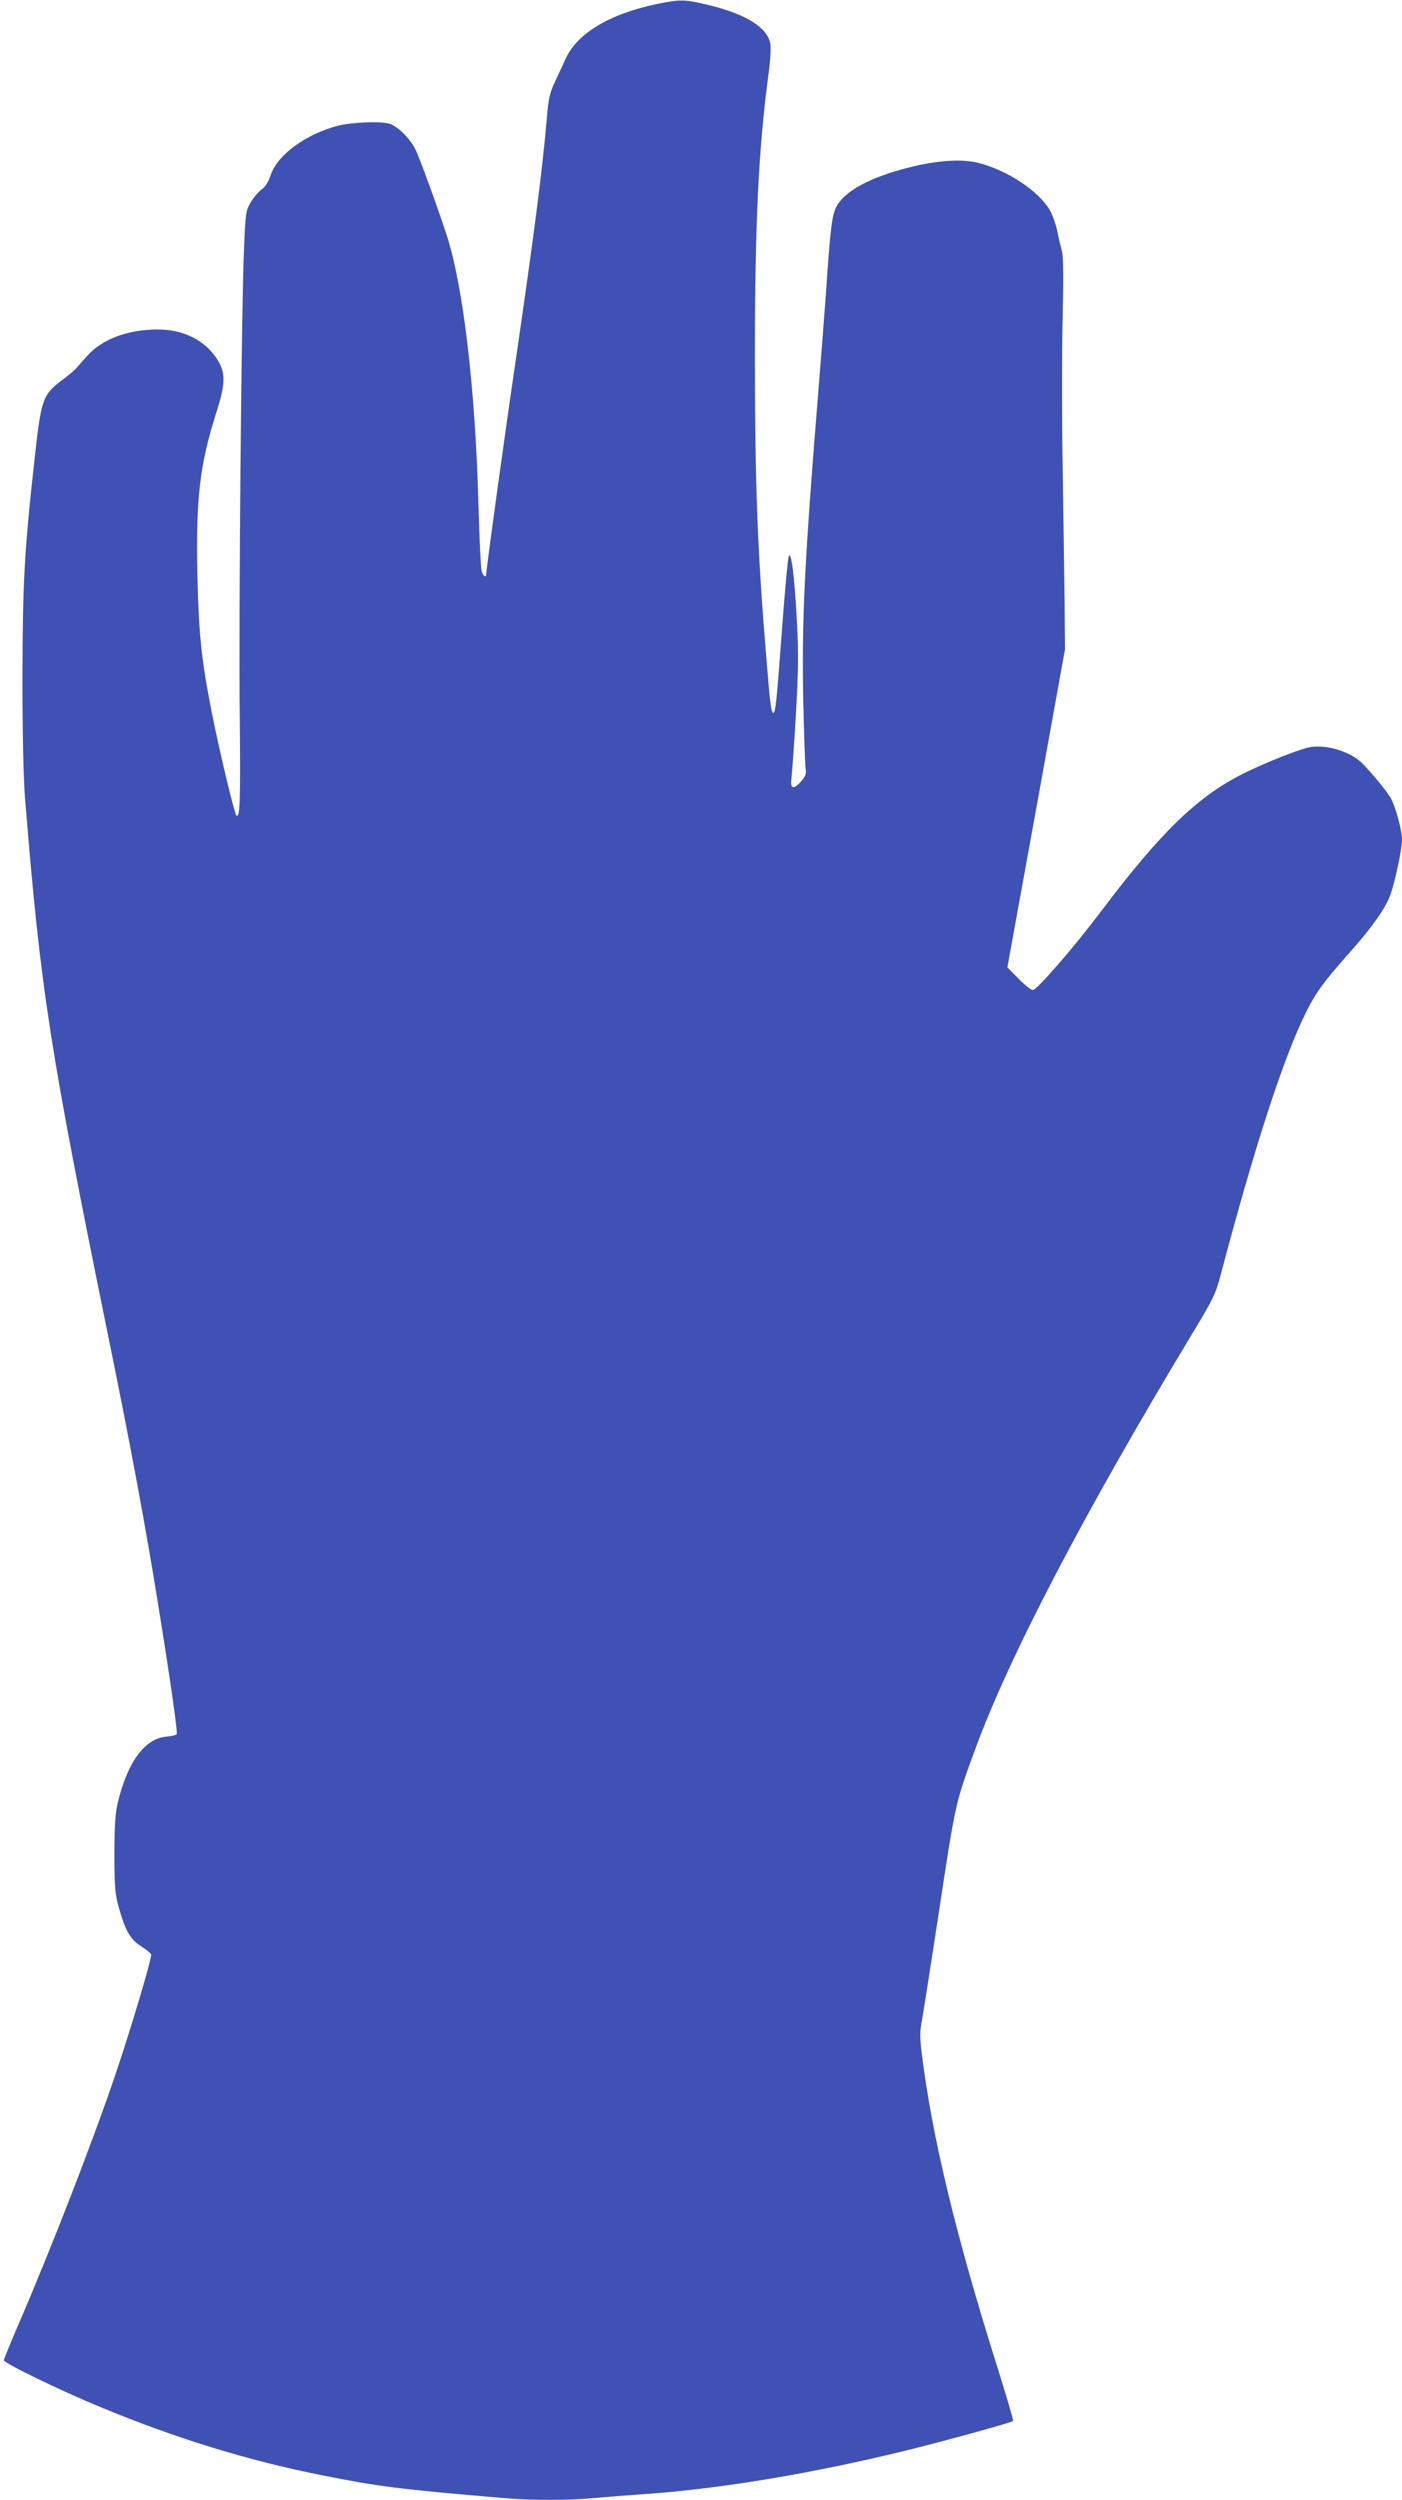 <?xml version="1.0" standalone="no"?>
<!DOCTYPE svg PUBLIC "-//W3C//DTD SVG 20010904//EN"
 "http://www.w3.org/TR/2001/REC-SVG-20010904/DTD/svg10.dtd">
<svg version="1.0" xmlns="http://www.w3.org/2000/svg"
 width="718pt" height="1280pt" viewBox="0 0 718 1280"
 preserveAspectRatio="xMidYMid meet">
<g transform="translate(0,1280) scale(0.1,-0.1)"
fill="#3f51b5" stroke="none">
<path d="M3362 12779 c-243 -51 -410 -152 -467 -284 -10 -22 -33 -71 -51 -110
-29 -61 -35 -86 -44 -195 -22 -259 -66 -600 -160 -1243 -54 -366 -150 -1062
-150 -1087 0 -22 -18 -8 -24 18 -4 15 -11 171 -16 347 -16 584 -77 1101 -159
1360 -45 140 -142 408 -165 453 -28 55 -93 118 -133 129 -47 13 -194 7 -263
-11 -165 -43 -310 -150 -344 -253 -11 -34 -28 -60 -47 -74 -16 -11 -41 -41
-55 -65 -26 -44 -27 -54 -35 -257 -13 -318 -27 -1880 -21 -2388 4 -430 1 -513
-18 -493 -10 10 -86 327 -124 519 -55 278 -68 405 -75 709 -8 396 11 563 97
834 47 149 48 201 7 268 -63 101 -173 157 -309 157 -155 -1 -284 -50 -360
-136 -26 -28 -52 -59 -60 -67 -7 -8 -38 -34 -69 -57 -98 -74 -106 -98 -138
-386 -55 -494 -63 -648 -64 -1137 0 -286 5 -515 13 -615 80 -984 124 -1274
427 -2760 113 -553 190 -967 254 -1365 59 -363 102 -661 96 -669 -2 -5 -27
-11 -55 -13 -111 -11 -199 -134 -248 -343 -12 -52 -16 -119 -16 -260 0 -164 3
-201 22 -270 33 -119 59 -165 114 -200 26 -16 49 -35 52 -42 6 -14 -110 -402
-189 -633 -126 -367 -325 -878 -494 -1270 -39 -90 -71 -169 -71 -175 0 -15
287 -154 495 -240 383 -159 756 -274 1135 -349 290 -58 395 -71 922 -116 147
-13 349 -13 475 0 54 5 170 14 258 20 397 28 877 109 1364 230 215 54 510 136
519 144 3 3 -34 128 -81 278 -211 668 -336 1186 -387 1609 -9 70 -9 110 -1
150 6 30 47 291 91 580 84 553 83 547 184 822 172 471 558 1210 1099 2107 121
200 132 222 159 325 175 662 323 1115 438 1345 50 100 89 153 228 310 107 120
176 218 201 284 24 64 61 239 61 286 0 50 -34 173 -59 216 -23 38 -97 128
-145 176 -59 59 -178 96 -264 83 -51 -8 -226 -77 -347 -137 -233 -117 -423
-301 -729 -708 -139 -184 -325 -398 -346 -399 -9 -1 -42 25 -73 57 l-58 59
148 814 147 814 -2 245 c-2 135 -6 448 -10 695 -4 248 -4 587 0 755 5 208 4
318 -4 345 -6 22 -17 69 -24 104 -7 35 -25 82 -38 106 -58 98 -218 204 -366
241 -87 22 -214 13 -365 -26 -190 -49 -316 -117 -360 -195 -24 -42 -33 -114
-55 -445 -6 -85 -24 -317 -40 -515 -71 -875 -85 -1171 -76 -1590 4 -165 9
-314 12 -331 4 -24 0 -38 -21 -62 -40 -47 -59 -43 -52 11 3 24 14 172 23 328
13 231 14 320 5 479 -12 230 -30 368 -42 330 -5 -14 -20 -180 -34 -370 -28
-375 -33 -430 -45 -430 -10 0 -17 50 -34 265 -47 562 -59 887 -60 1540 0 699
18 1080 70 1468 9 65 13 134 9 153 -15 82 -120 149 -303 195 -135 33 -154 34
-280 8z"/>
</g>
</svg>
